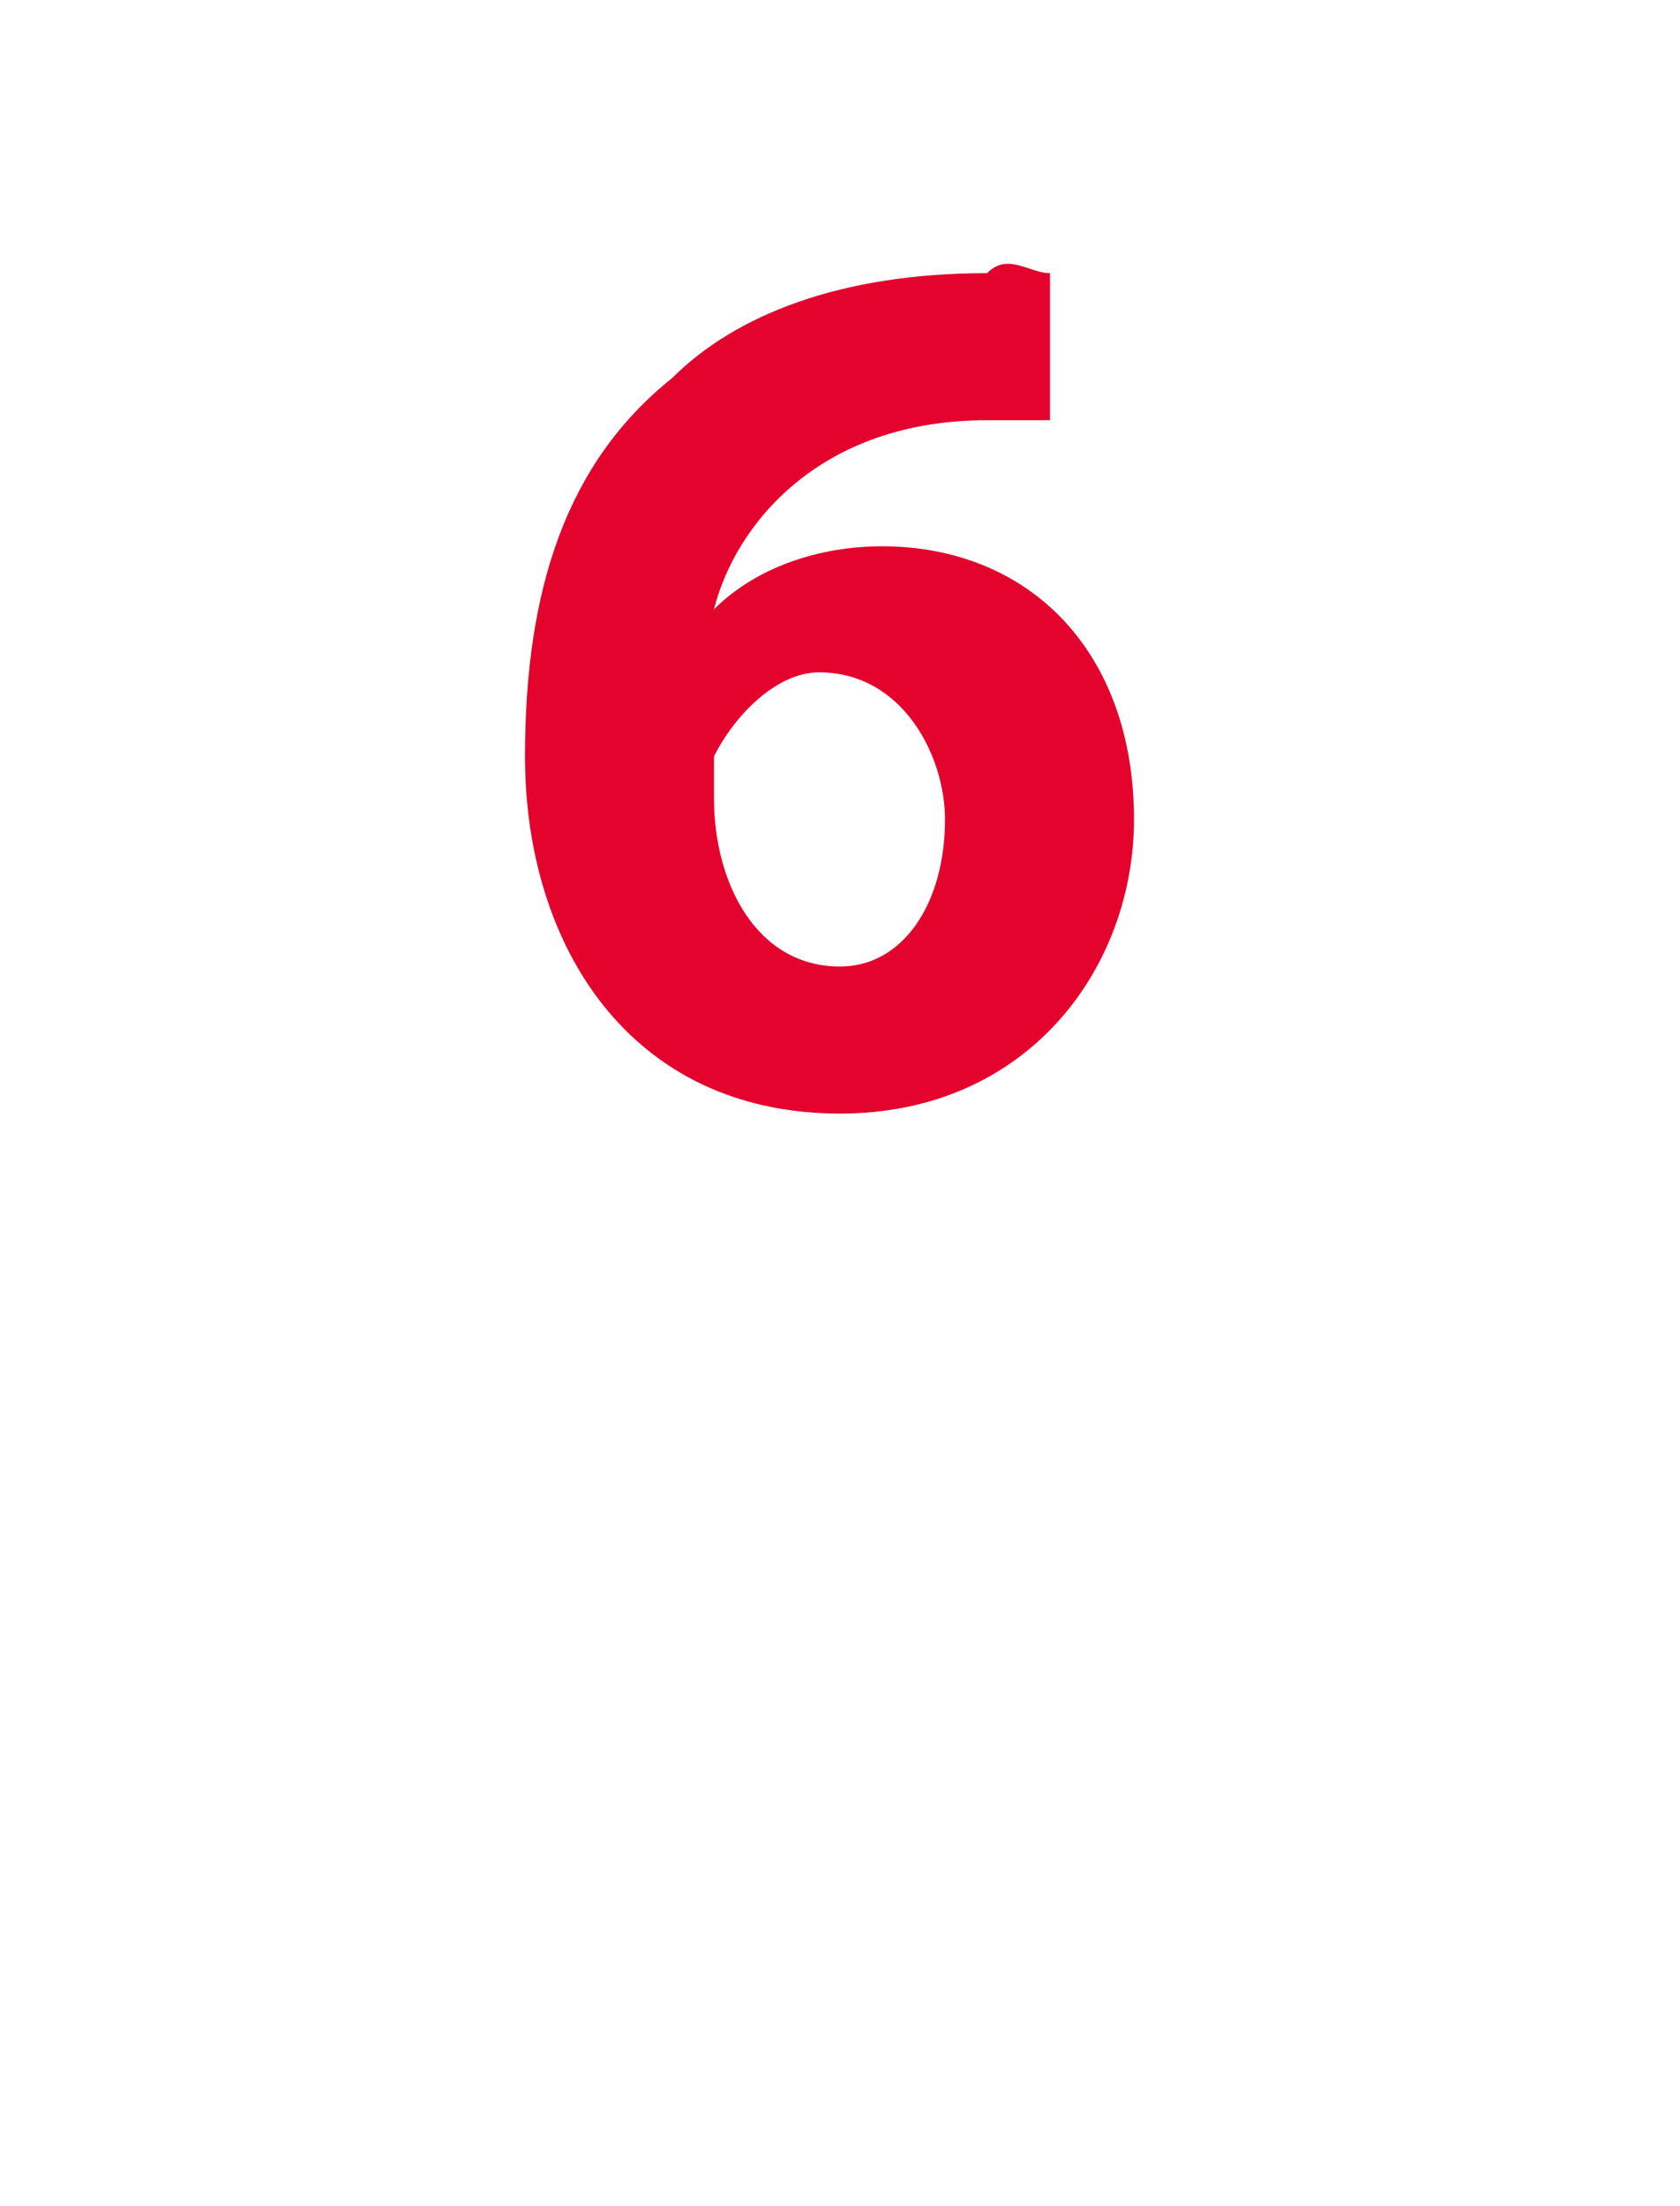 <?xml version="1.0" standalone="no"?><!DOCTYPE svg PUBLIC "-//W3C//DTD SVG 1.1//EN" "http://www.w3.org/Graphics/SVG/1.1/DTD/svg11.dtd"><svg xmlns="http://www.w3.org/2000/svg" version="1.1" width="8px" height="10.5px" viewBox="0 0 8 10.5"><desc>6</desc><defs/><g id="Polygon219875"><path d="m5 2h-.3c-.8 0-1.2.5-1.3.9c.2-.2.5-.3.8-.3c.7 0 1.2.5 1.2 1.3c0 .7-.5 1.4-1.4 1.4c-1 0-1.5-.8-1.5-1.7c0-.8.2-1.4.7-1.8c.3-.3.8-.5 1.5-.5c.1-.1.2 0 .3 0v.7zm-.5 1.9c0-.3-.2-.7-.6-.7c-.2 0-.4.2-.5.4v.2c0 .4.2.8.6.8c.3 0 .5-.3.5-.7z" stroke="none" fill="#e4032d"/></g></svg>